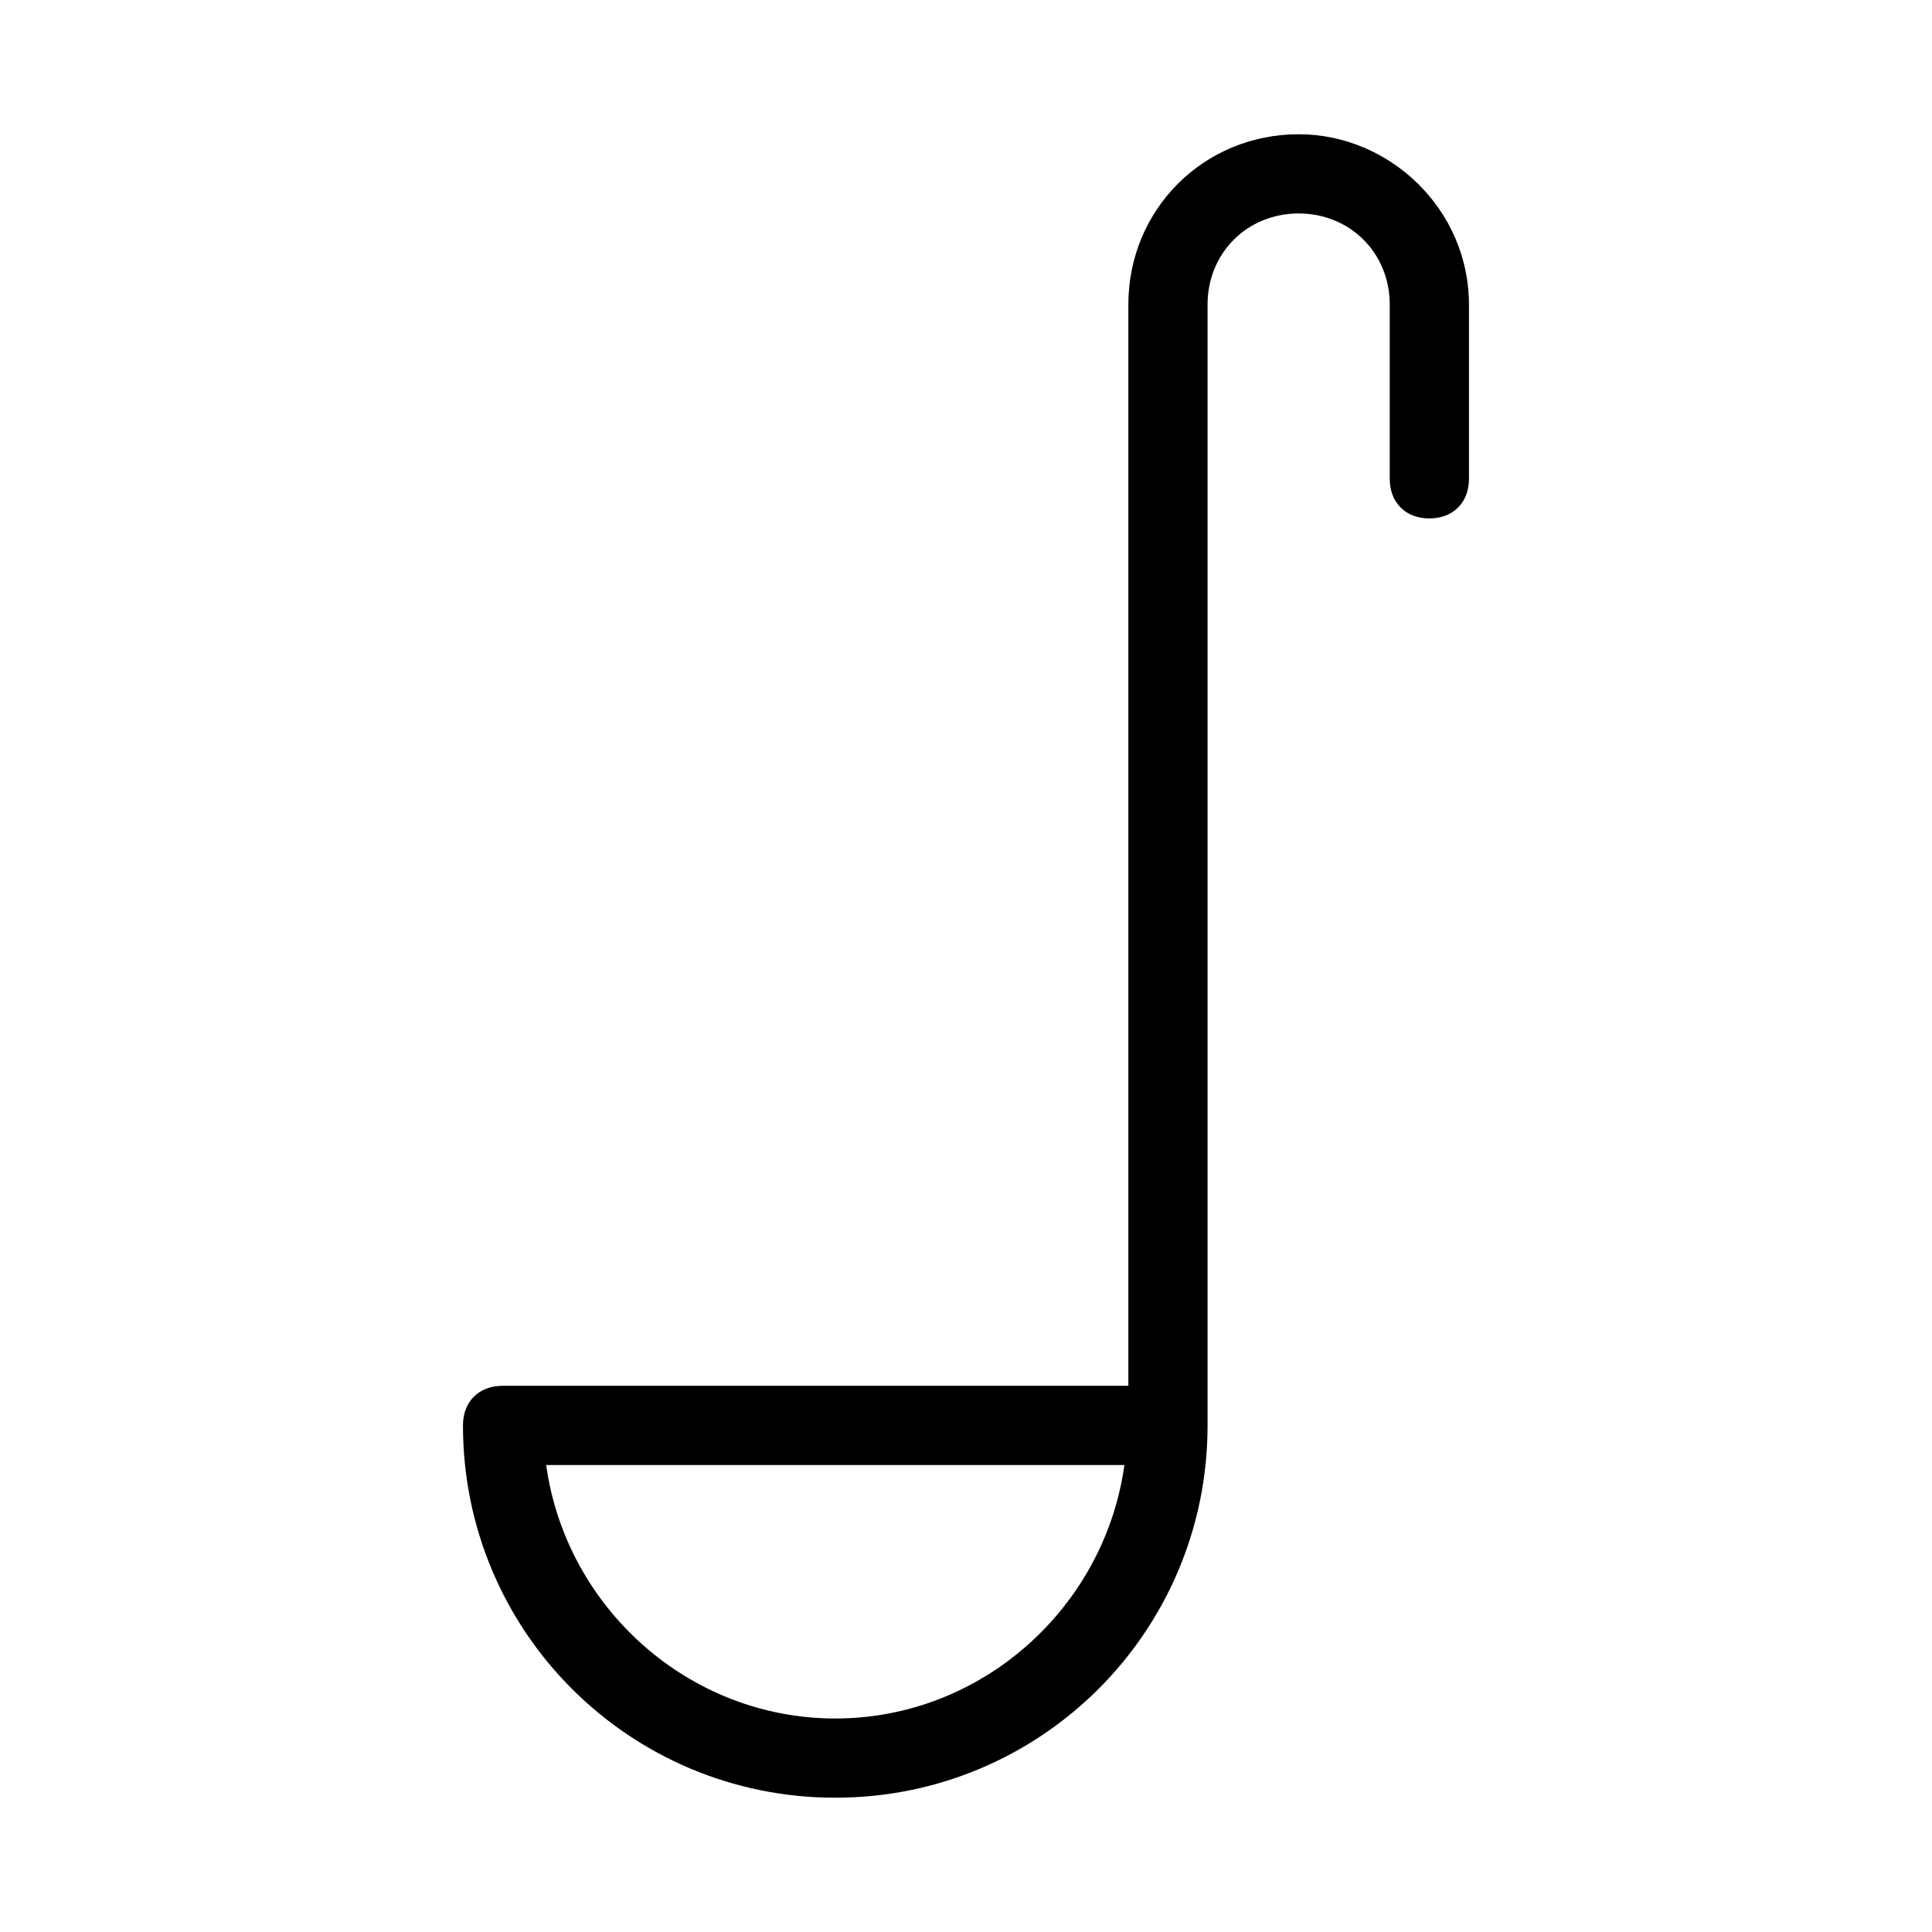 <?xml version="1.0" encoding="UTF-8"?>
<!-- Uploaded to: ICON Repo, www.svgrepo.com, Generator: ICON Repo Mixer Tools -->
<svg fill="#000000" width="800px" height="800px" version="1.1" viewBox="144 144 512 512" xmlns="http://www.w3.org/2000/svg">
 <path d="m488.16 179.58c-25.191 0-45.133 19.941-45.133 45.133v286.54h-165.84c-6.297 0-10.496 4.199-10.496 10.496 0 54.578 44.082 98.664 98.664 98.664 54.578 0 98.664-44.082 98.664-98.664l-0.004-297.04c0-13.645 10.496-24.141 24.141-24.141 13.645 0 24.141 10.496 24.141 24.141v46.184c0 6.297 4.199 10.496 10.496 10.496s10.496-4.199 10.496-10.496v-46.184c0-25.191-20.992-45.133-45.133-45.133zm-122.8 419.84c-38.836 0-71.371-29.391-76.621-67.176l153.24 0.004c-5.25 37.785-37.789 67.172-76.621 67.172z"/>
</svg>